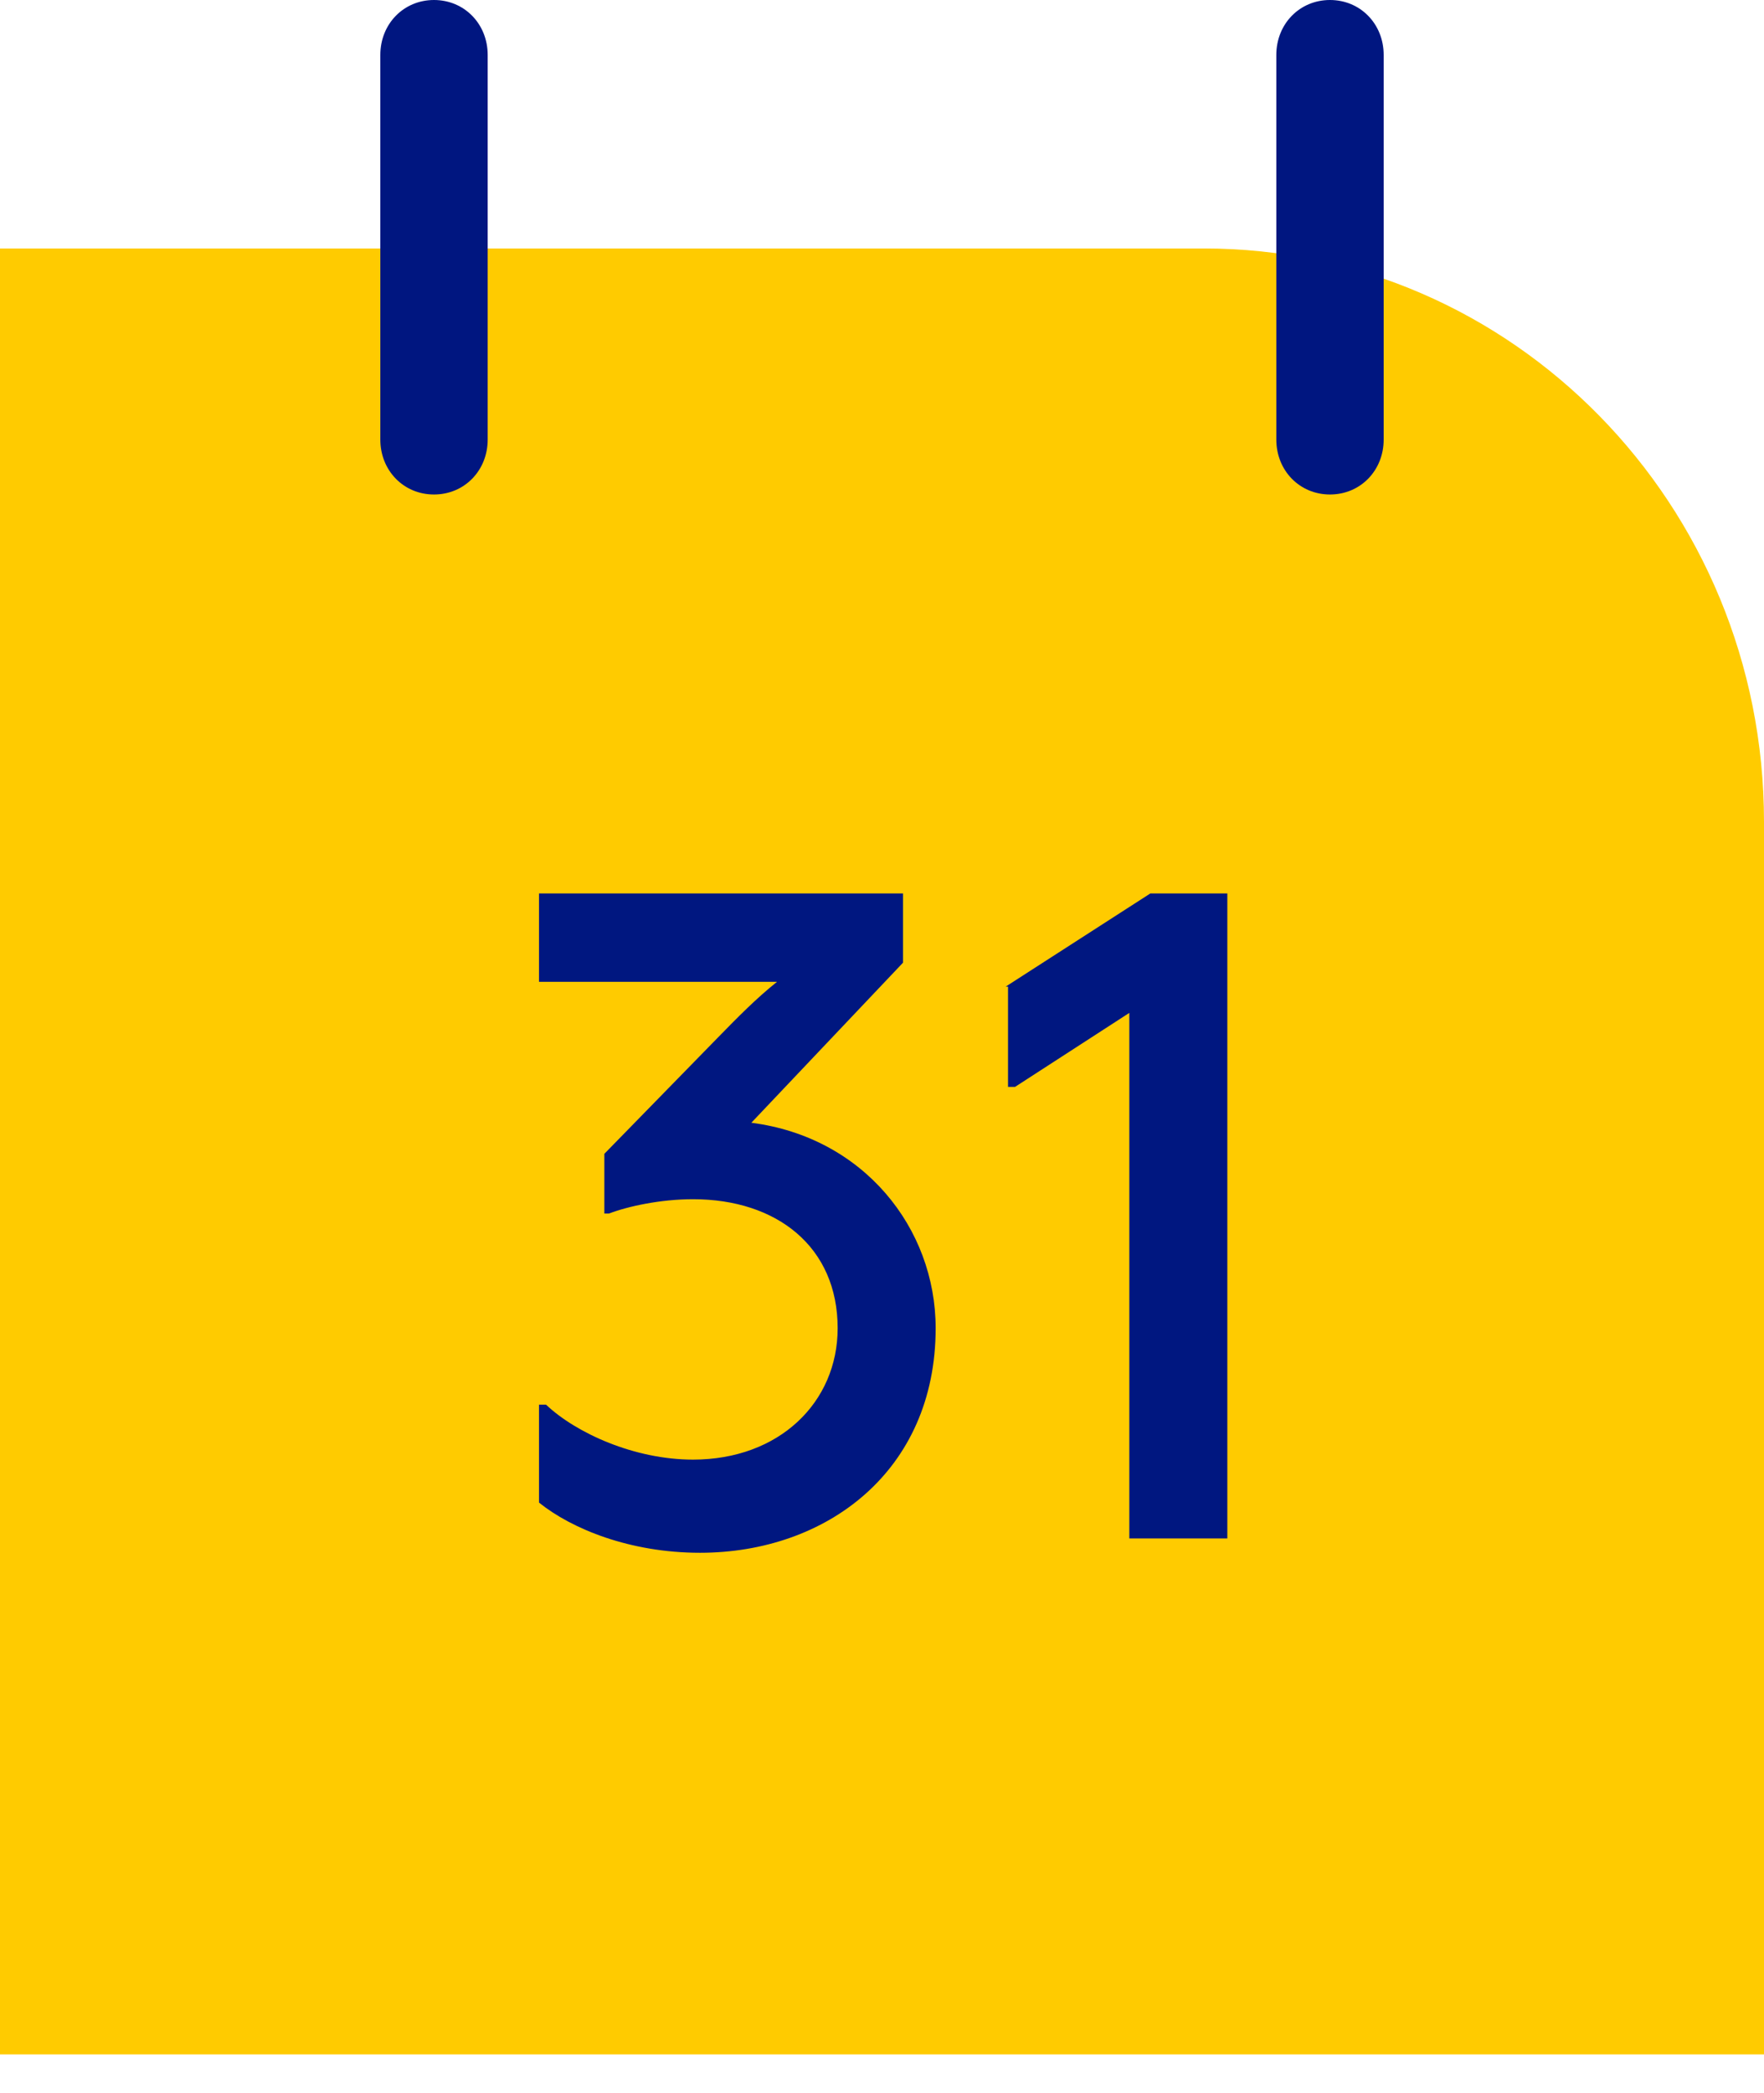 <svg viewBox="0 0 43 51" fill="none" xmlns="http://www.w3.org/2000/svg">
<path d="M0 6.054V50.058H43V20.023C43 12.282 36.857 6.054 29.349 6.054H0Z" fill="#FFCB00"/>
<path d="M10.579 12.049C9.84 12.049 9.271 11.467 9.271 10.71V1.339C9.271 0.582 9.84 0 10.579 0C11.319 0 11.888 0.582 11.888 1.339V10.71C11.888 11.467 11.319 12.049 10.579 12.049Z" fill="#001680"/>
<path d="M32.42 12.049C31.681 12.049 31.112 11.467 31.112 10.71V1.339C31.112 0.582 31.681 0 32.42 0C33.16 0 33.729 0.582 33.729 1.339V10.71C33.729 11.467 33.16 12.049 32.42 12.049Z" fill="#001680"/>
<path d="M18.315 27.357C21.045 27.707 22.808 29.919 22.808 32.363C22.808 35.856 20.135 37.835 17.064 37.835C15.357 37.835 13.935 37.253 13.139 36.612V34.226H13.31C14.049 34.924 15.471 35.565 16.893 35.565C18.997 35.565 20.419 34.168 20.419 32.363C20.419 30.384 18.941 29.22 16.893 29.22C16.097 29.22 15.3 29.395 14.845 29.569H14.732V28.114L17.518 25.262C17.974 24.796 18.429 24.331 18.941 23.923H13.139V21.77H22.012V23.457L18.315 27.357Z" fill="#001780"/>
<path d="M24.515 24.04L28.041 21.77H29.918V37.486H27.529V24.68L24.742 26.484H24.572V24.04H24.515Z" fill="#001780"/>
</svg>